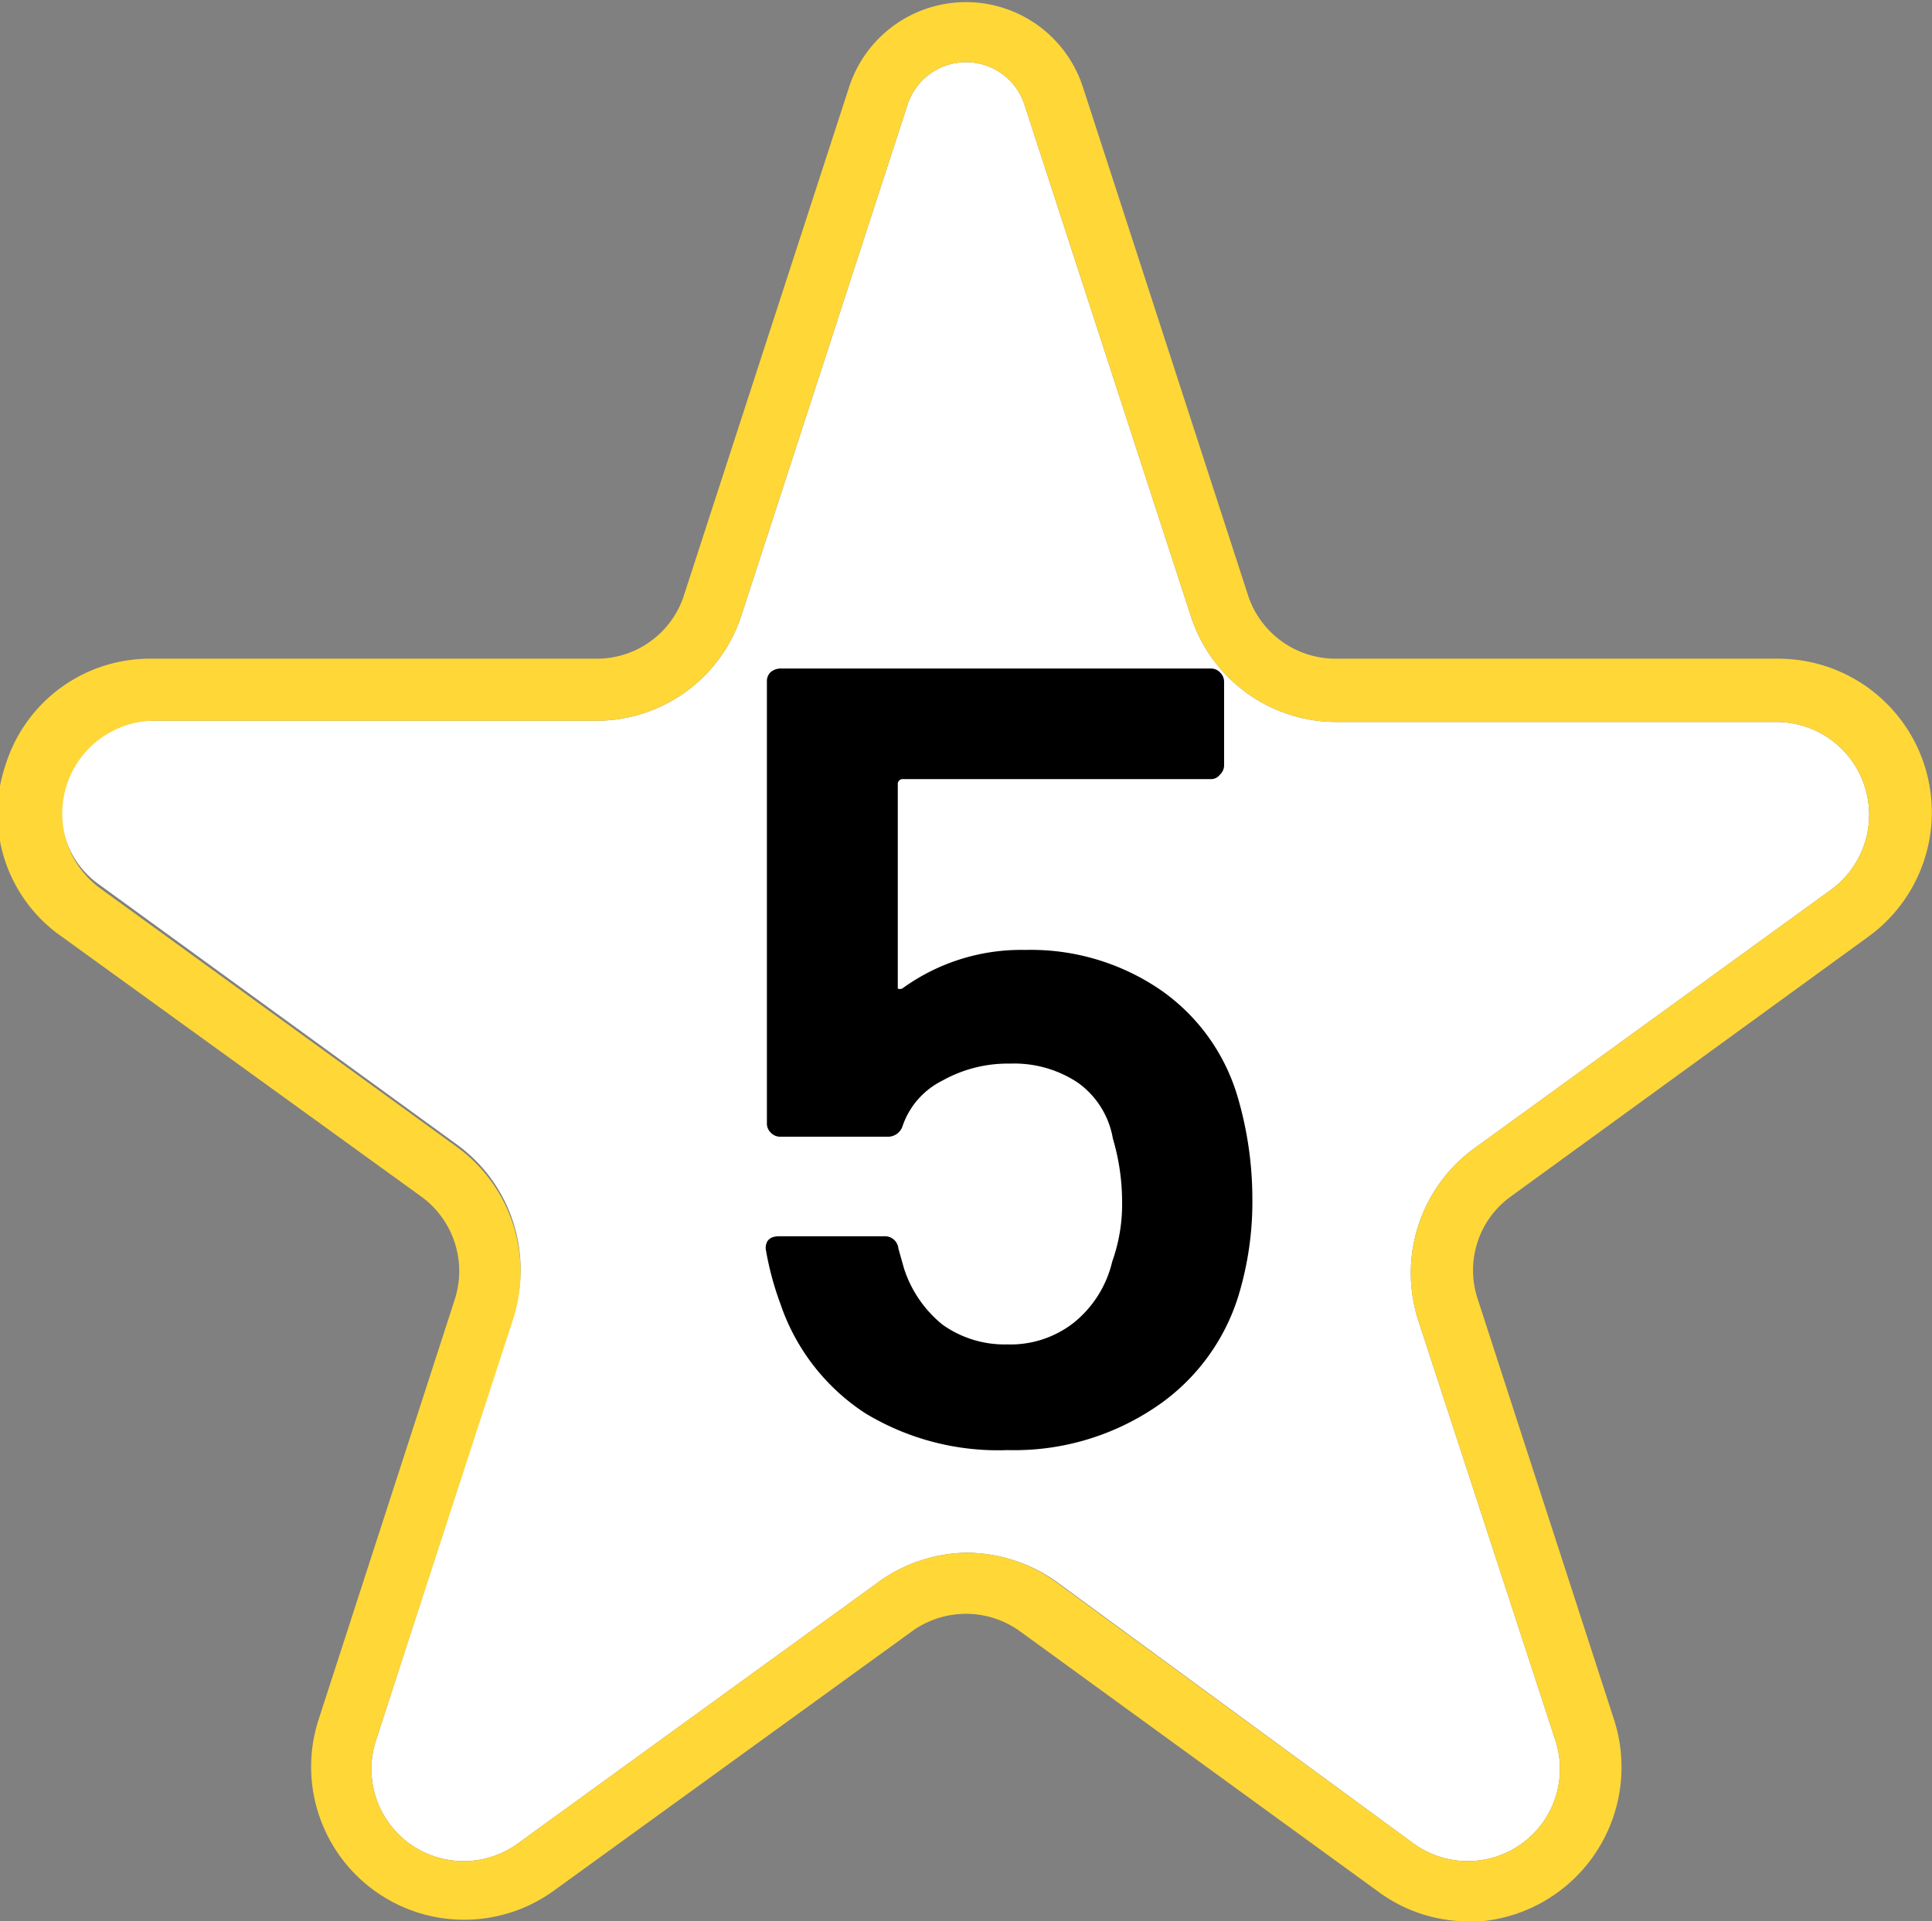 <svg xmlns="http://www.w3.org/2000/svg" viewBox="0 0 31.44 31.27"><rect x="0" y="0" width="31.44" height="31.27" fill="#808080" stroke="none"/><defs><style>.cls-1{fill:#fff;}.cls-2{fill:#ffd737;}</style></defs><g id="Layer_2" data-name="Layer 2"><g id="MAP"><path class="cls-1" d="M15.72,25.27a2.54,2.54,0,0,1,1.47.47L23,30a1.5,1.5,0,0,0,2.31-1.68l-2.23-6.83a2.51,2.51,0,0,1,.91-2.8l5.82-4.22a1.51,1.51,0,0,0-.88-2.72H21.75A2.49,2.49,0,0,1,19.37,10l-2.7-8.3h0a1,1,0,0,0-1.9,0L12.07,10a2.48,2.48,0,0,1-2.38,1.73H2.51a1.46,1.46,0,0,0-1.43,1,1.45,1.45,0,0,0,.54,1.67l5.82,4.23a2.51,2.51,0,0,1,.91,2.8L6.13,28.29A1.5,1.5,0,0,0,8.43,30l5.82-4.22A2.51,2.51,0,0,1,15.72,25.27Z"/><path class="cls-2" d="M23.89,31.27a2.47,2.47,0,0,1-1.47-.49L16.6,26.55a1.5,1.5,0,0,0-1.76,0L9,30.78A2.49,2.49,0,0,1,5.18,28L7.4,21.15a1.5,1.5,0,0,0-.55-1.68L1,15.24a2.44,2.44,0,0,1-.91-2.79,2.46,2.46,0,0,1,2.38-1.73H9.69a1.49,1.49,0,0,0,1.43-1l2.7-8.31a2,2,0,0,1,3.8,0h0l2.7,8.31a1.5,1.5,0,0,0,1.43,1h7.19a2.5,2.5,0,0,1,1.47,4.52l-5.82,4.23a1.48,1.48,0,0,0-.54,1.68L26.27,28a2.52,2.52,0,0,1-2.38,3.28Zm-8.17-6a2.48,2.48,0,0,1,1.47.48L23,30a1.5,1.5,0,0,0,2.31-1.68l-2.23-6.83a2.51,2.51,0,0,1,.91-2.8l5.82-4.22a1.51,1.51,0,0,0-.88-2.72H21.75A2.49,2.49,0,0,1,19.37,10l-2.7-8.3h0a1,1,0,0,0-1.9,0L12.07,10a2.48,2.48,0,0,1-2.38,1.73H2.51a1.51,1.51,0,0,0-.89,2.72l5.82,4.22a2.51,2.51,0,0,1,.91,2.8L6.13,28.29A1.5,1.5,0,0,0,8.43,30l5.82-4.22A2.51,2.51,0,0,1,15.72,25.27Z"/><path d="M20.38,19.5a5.25,5.25,0,0,1-.23,1.6,3.38,3.38,0,0,1-1.39,1.83,4.11,4.11,0,0,1-2.36.67A4.17,4.17,0,0,1,14.08,23a3.44,3.44,0,0,1-1.38-1.78,4.88,4.88,0,0,1-.24-.9v0c0-.14.08-.2.22-.2h1.71a.22.22,0,0,1,.23.2l.09.32a1.94,1.94,0,0,0,.63.92,1.74,1.74,0,0,0,1.05.32,1.67,1.67,0,0,0,1.08-.35,1.81,1.81,0,0,0,.63-1,2.78,2.78,0,0,0,.16-1,3.62,3.62,0,0,0-.15-1,1.41,1.41,0,0,0-.57-.91,1.87,1.87,0,0,0-1.1-.31,2.18,2.18,0,0,0-1.11.28,1.29,1.29,0,0,0-.64.73.25.25,0,0,1-.25.18H12.7a.21.21,0,0,1-.16-.07.2.2,0,0,1-.06-.15V11.09a.2.2,0,0,1,.06-.15.25.25,0,0,1,.16-.06h7a.2.2,0,0,1,.15.06.21.21,0,0,1,.07.15v1.37a.21.21,0,0,1-.07.15.18.18,0,0,1-.15.07h-5a.08.08,0,0,0-.09.09l0,3.24s0,.07,0,.08a.11.11,0,0,0,.07,0,3.29,3.29,0,0,1,2-.63,3.74,3.74,0,0,1,2.19.64,3.22,3.22,0,0,1,1.27,1.75A5.88,5.88,0,0,1,20.38,19.5Z"/></g></g></svg>